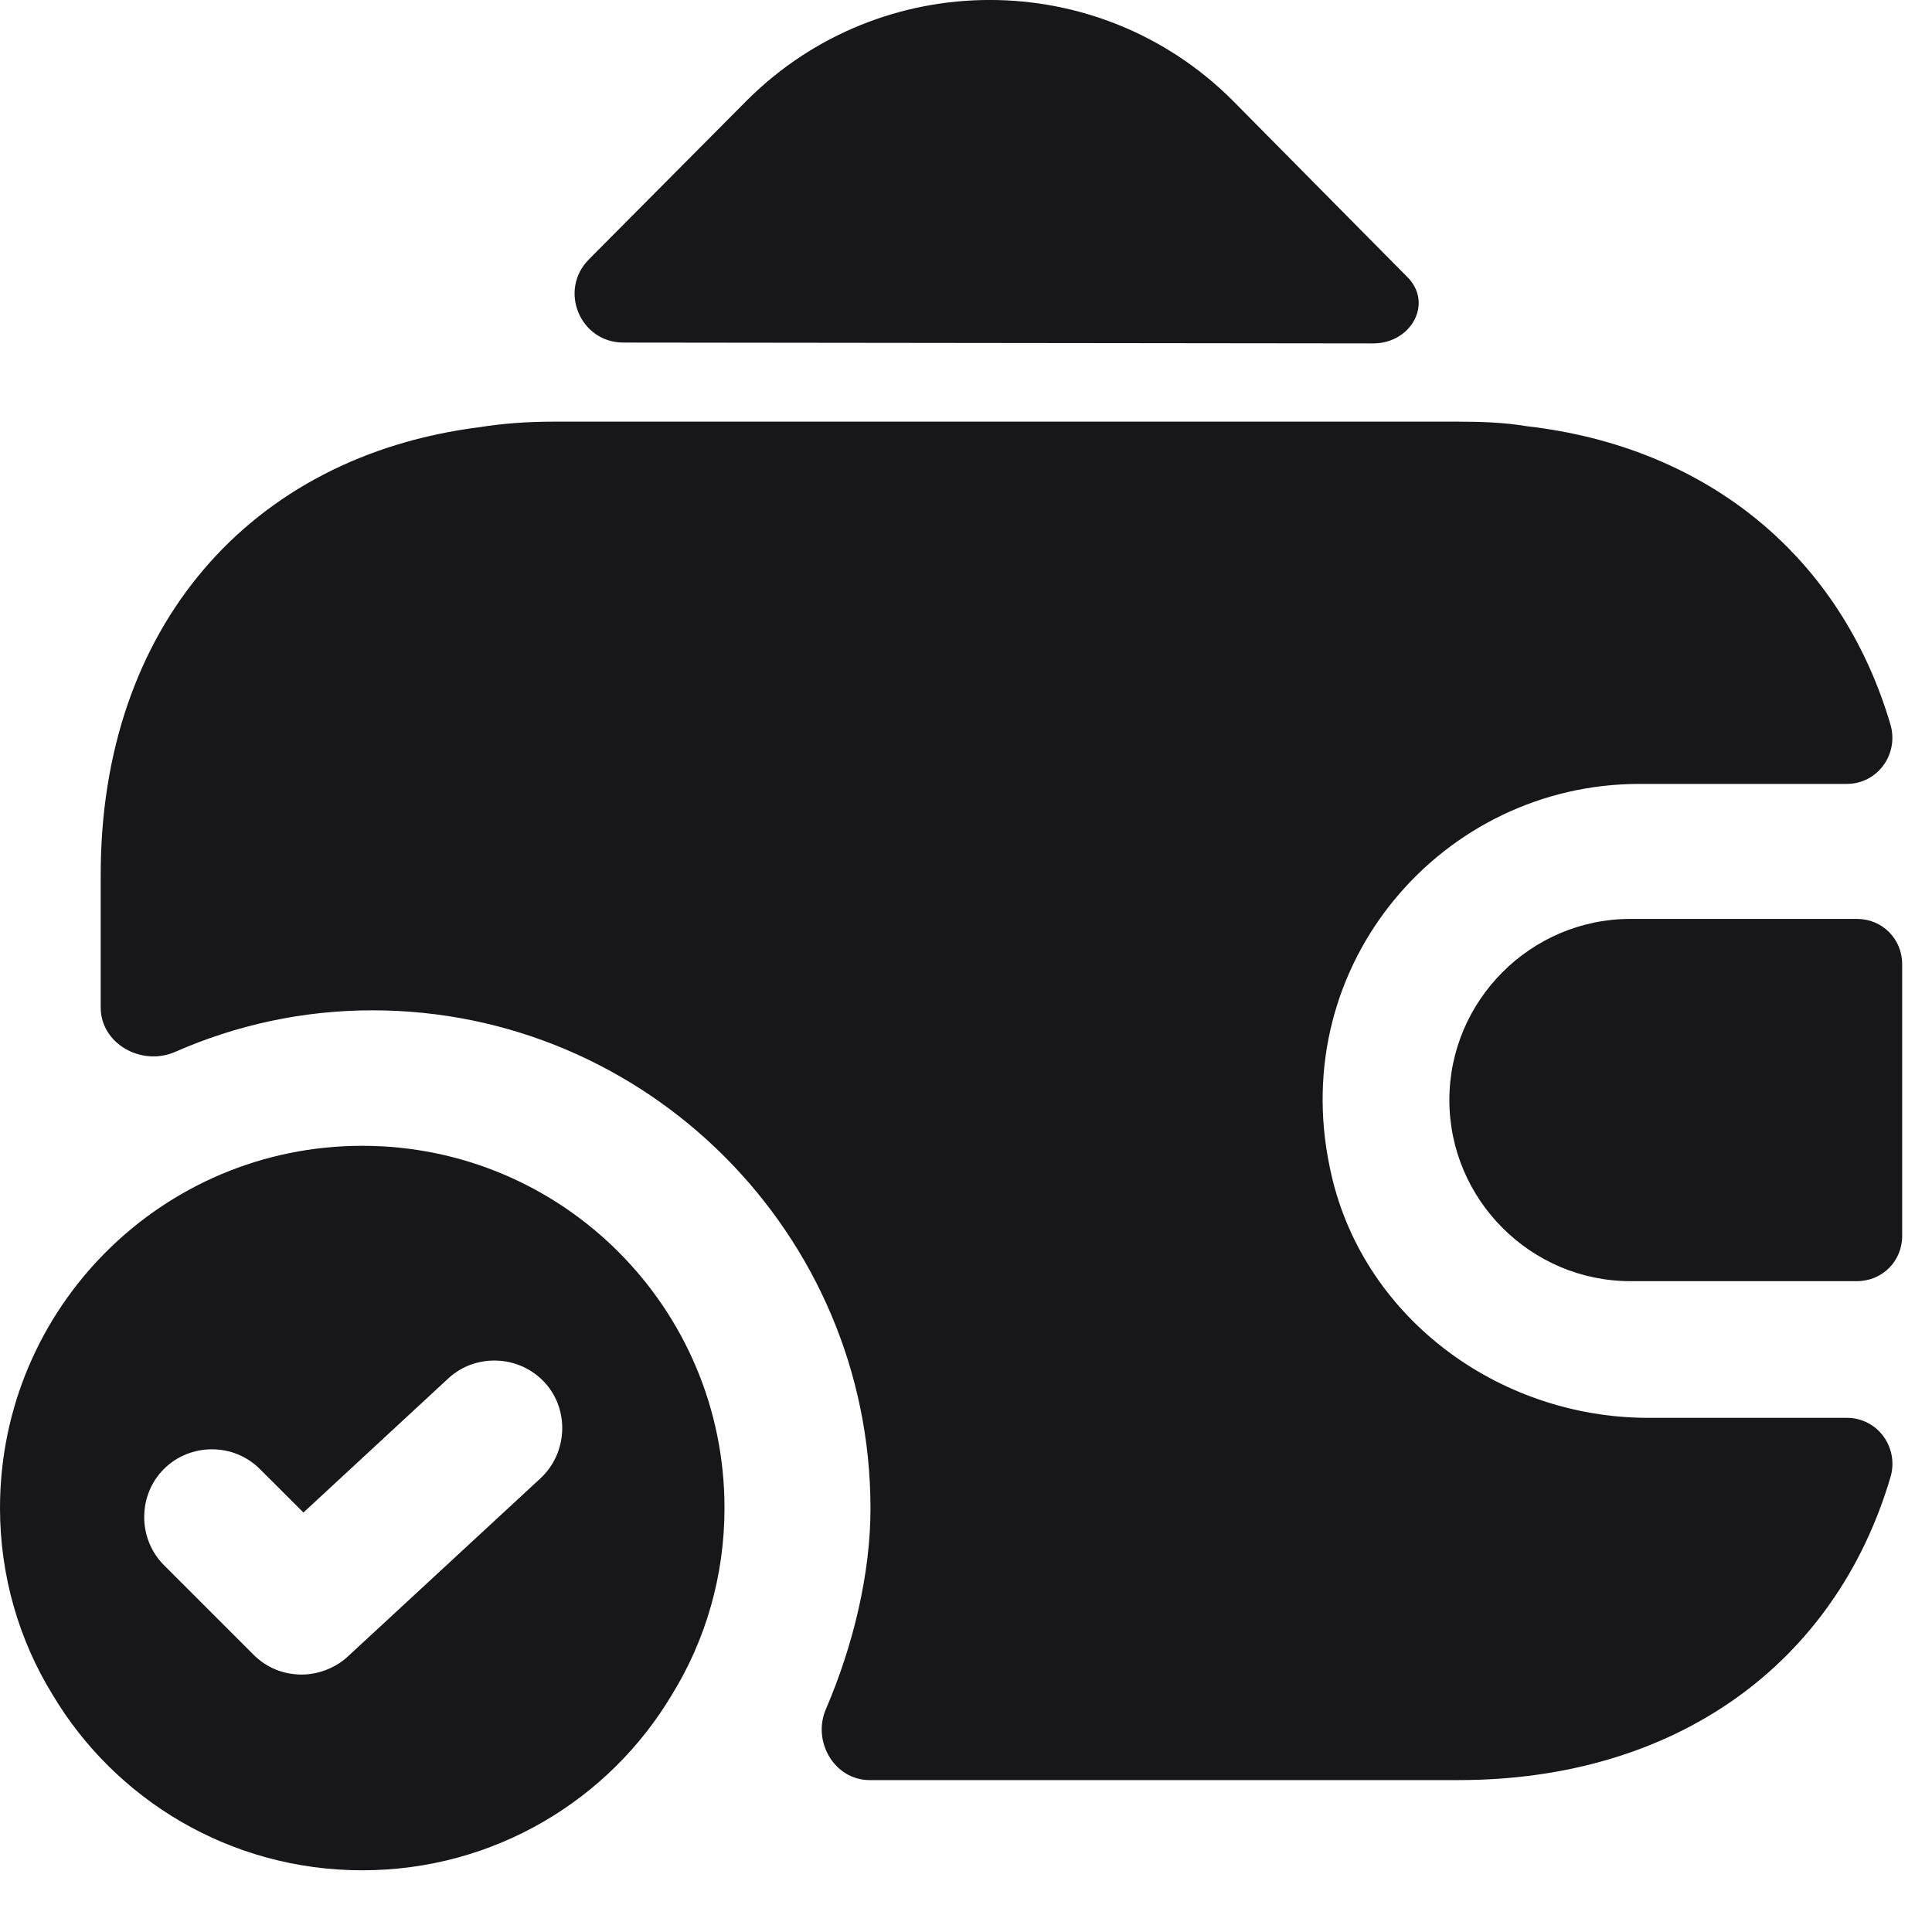 <svg width="16" height="16" viewBox="0 0 16 16" fill="none" xmlns="http://www.w3.org/2000/svg">
<path fill-rule="evenodd" clip-rule="evenodd" d="M11.65 2.289C11.875 2.507 11.688 2.844 11.373 2.844L5.163 2.837C4.803 2.837 4.623 2.402 4.878 2.147L6.19 0.827C7.3 -0.276 9.093 -0.276 10.203 0.827L11.62 2.259L11.65 2.289ZM13.503 7.61H15.378C15.588 7.61 15.753 7.775 15.753 7.985V10.235C15.753 10.445 15.588 10.61 15.378 10.61H13.503C12.678 10.61 12.003 9.935 12.003 9.11C12.003 8.285 12.678 7.61 13.503 7.61ZM0 12.489C0 10.831 1.343 9.489 3 9.489C4.657 9.489 6 10.831 6 12.489C6 13.051 5.843 13.584 5.565 14.034C5.048 14.903 4.095 15.489 3 15.489C1.905 15.489 0.953 14.903 0.435 14.034C0.158 13.584 0 13.051 0 12.489ZM2.88 13.719L4.478 12.241C4.702 12.031 4.718 11.671 4.508 11.446C4.298 11.221 3.938 11.206 3.712 11.416L2.513 12.526L2.152 12.166C1.935 11.948 1.575 11.948 1.357 12.166C1.14 12.383 1.14 12.743 1.357 12.961L2.1 13.704C2.212 13.816 2.355 13.868 2.498 13.868C2.632 13.868 2.775 13.816 2.88 13.719ZM12.077 14.742C13.877 14.742 15.197 13.782 15.655 12.237C15.729 11.997 15.557 11.742 15.294 11.742H13.652C12.399 11.742 11.259 10.894 11.012 9.664C10.659 7.977 11.95 6.492 13.577 6.492H15.294C15.55 6.492 15.729 6.244 15.655 5.997C15.249 4.624 14.155 3.702 12.639 3.529C12.46 3.499 12.272 3.492 12.077 3.492H4.577C4.367 3.492 4.164 3.507 3.977 3.537C2.064 3.777 0.834 5.202 0.834 7.242V8.344C0.834 8.644 1.172 8.832 1.449 8.712C1.959 8.487 2.514 8.367 3.084 8.367C5.357 8.367 7.209 10.219 7.209 12.492C7.209 13.032 7.067 13.624 6.842 14.149C6.722 14.419 6.909 14.742 7.202 14.742H12.077Z" fill="#171719"/>
</svg>
